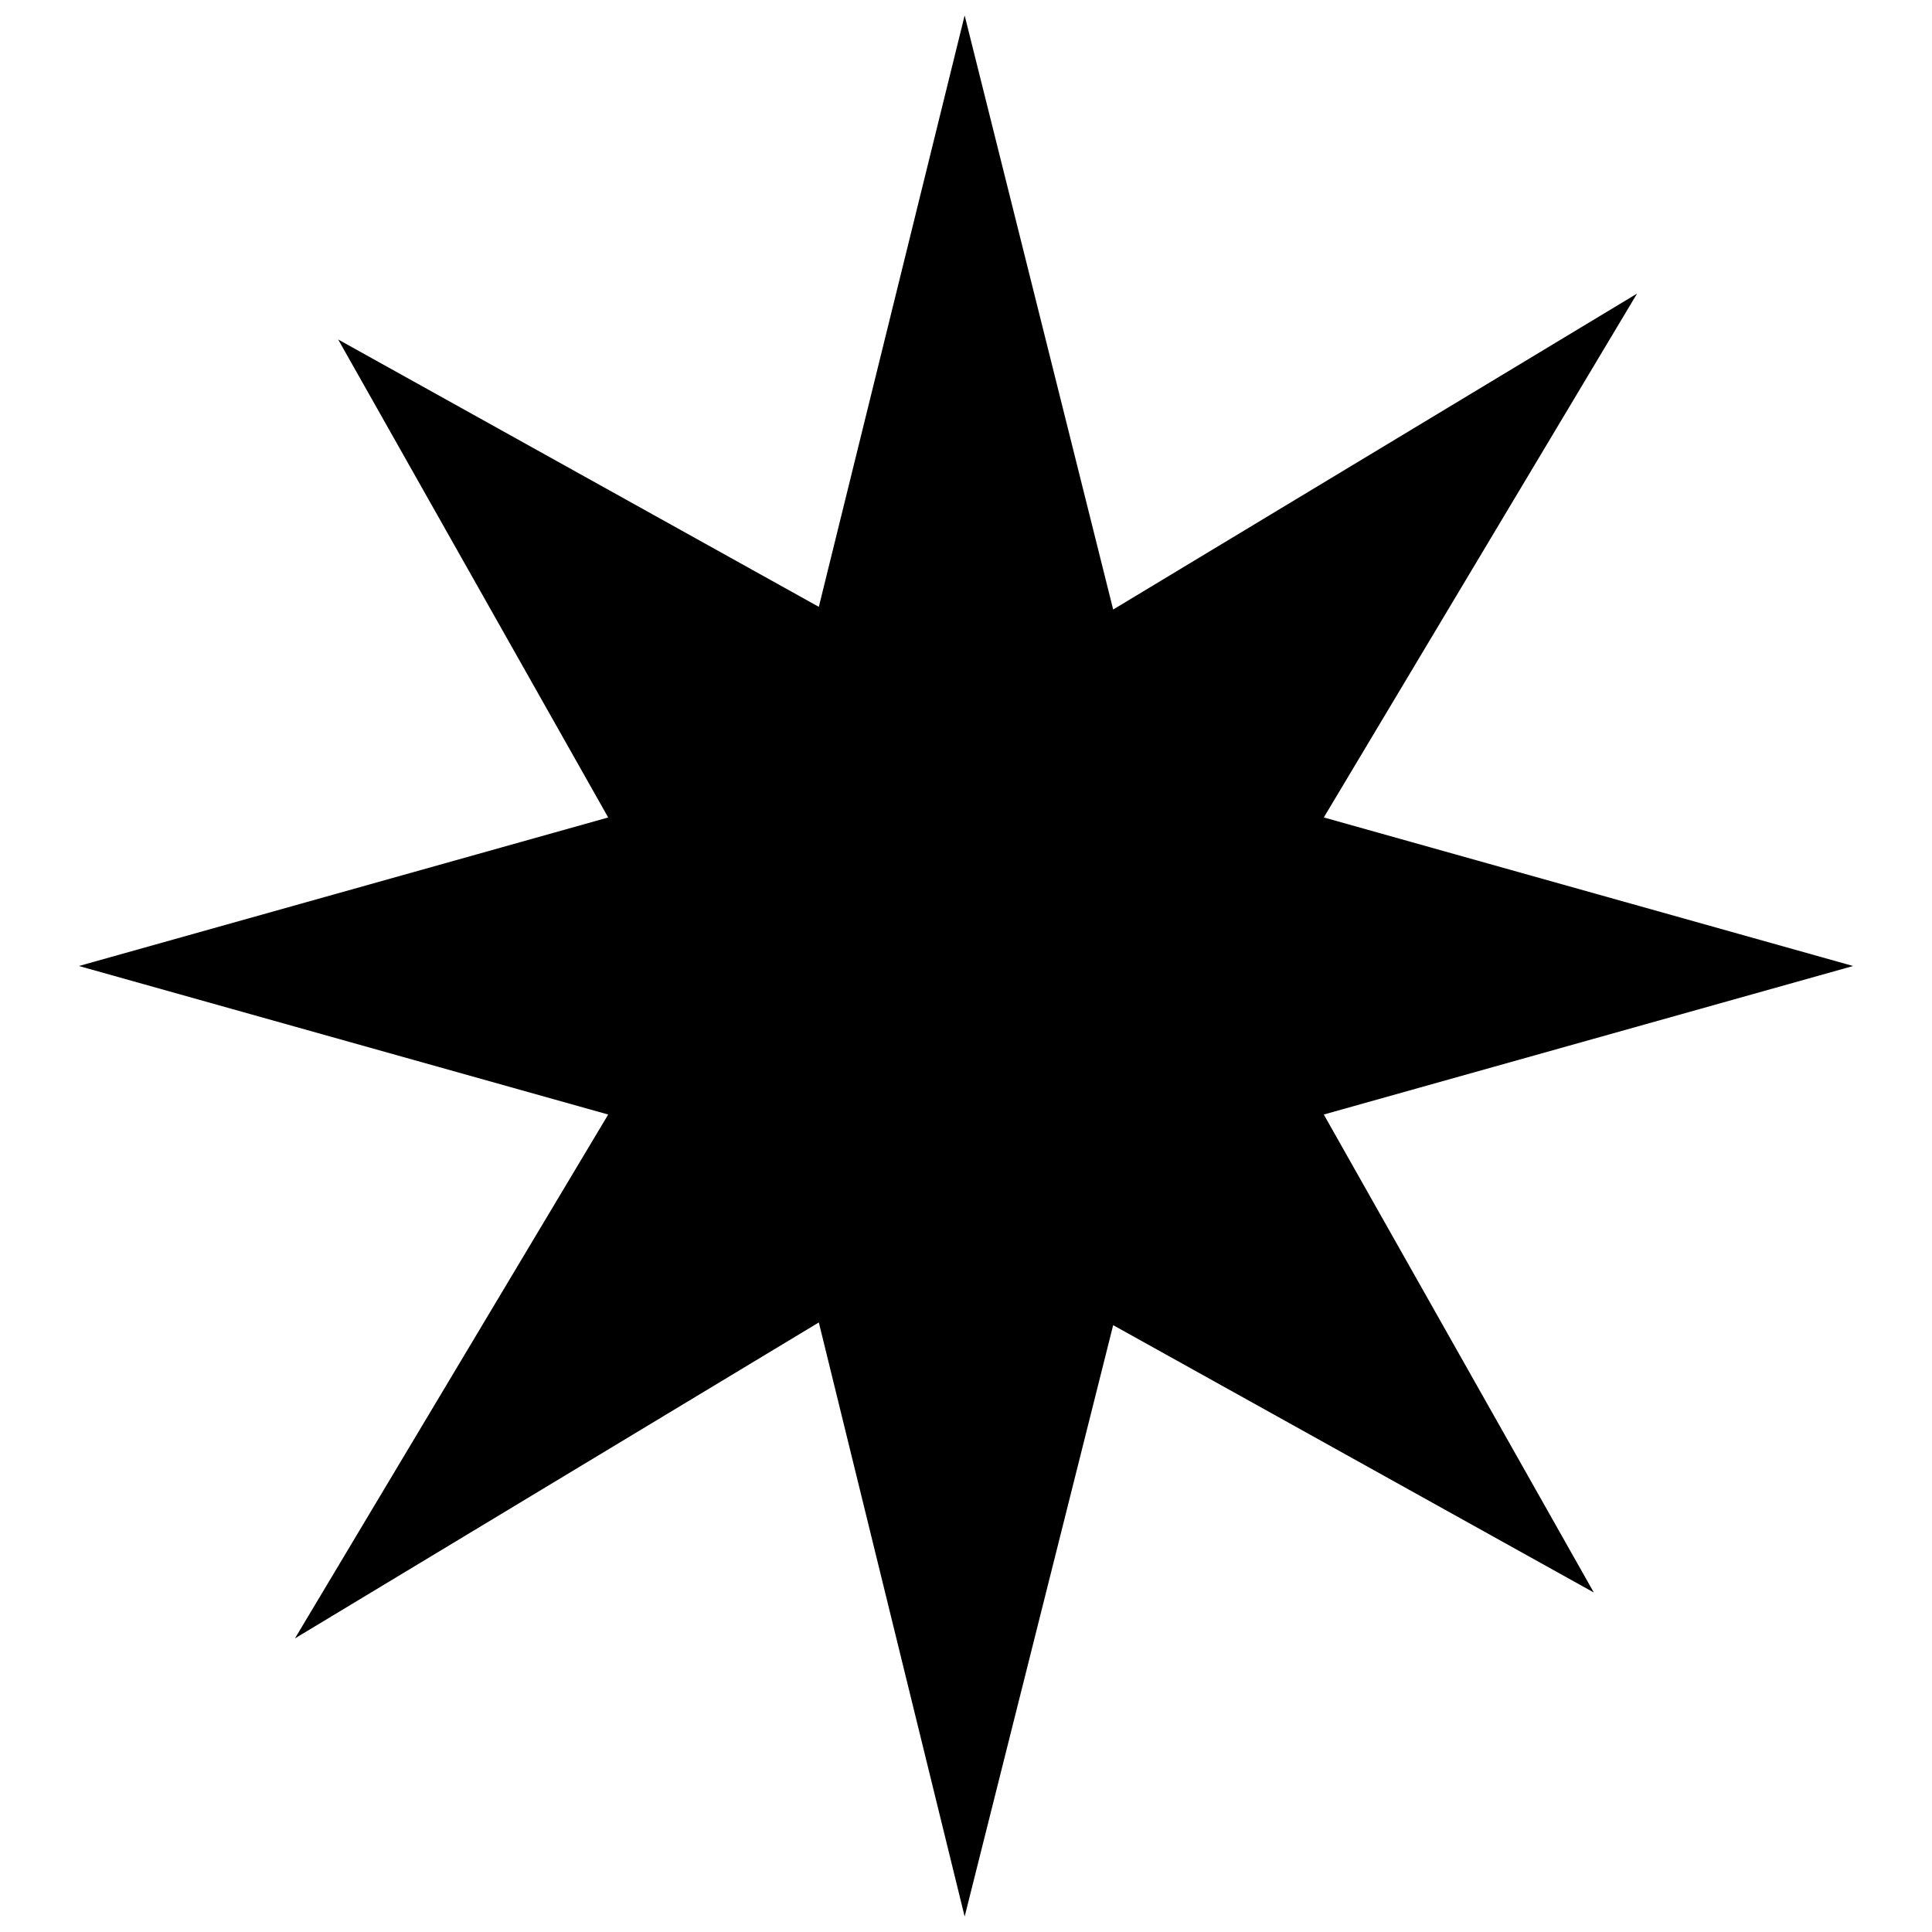<?xml version="1.0" encoding="UTF-8"?>
<!-- The Best Svg Icon site in the world: iconSvg.co, Visit us! https://iconsvg.co -->
<svg width="800px" height="800px" version="1.1" viewBox="144 144 512 512" xmlns="http://www.w3.org/2000/svg">
 <defs>
  <clipPath id="a">
   <path d="m164 148.09h472v503.81h-472z"/>
  </clipPath>
 </defs>
 <g clip-path="url(#a)">
  <path d="m635.09 400-140.27 39.359 71.562 126.67-127.38-70.848-39.359 156.72-38.645-157.44-138.83 83.73 83.012-138.83-140.27-39.359 140.27-39.363-71.562-126.67 127.38 70.852 38.645-156.73 39.359 157.44 138.84-83.73-83.016 138.83z" fill-rule="evenodd"/>
 </g>
</svg>